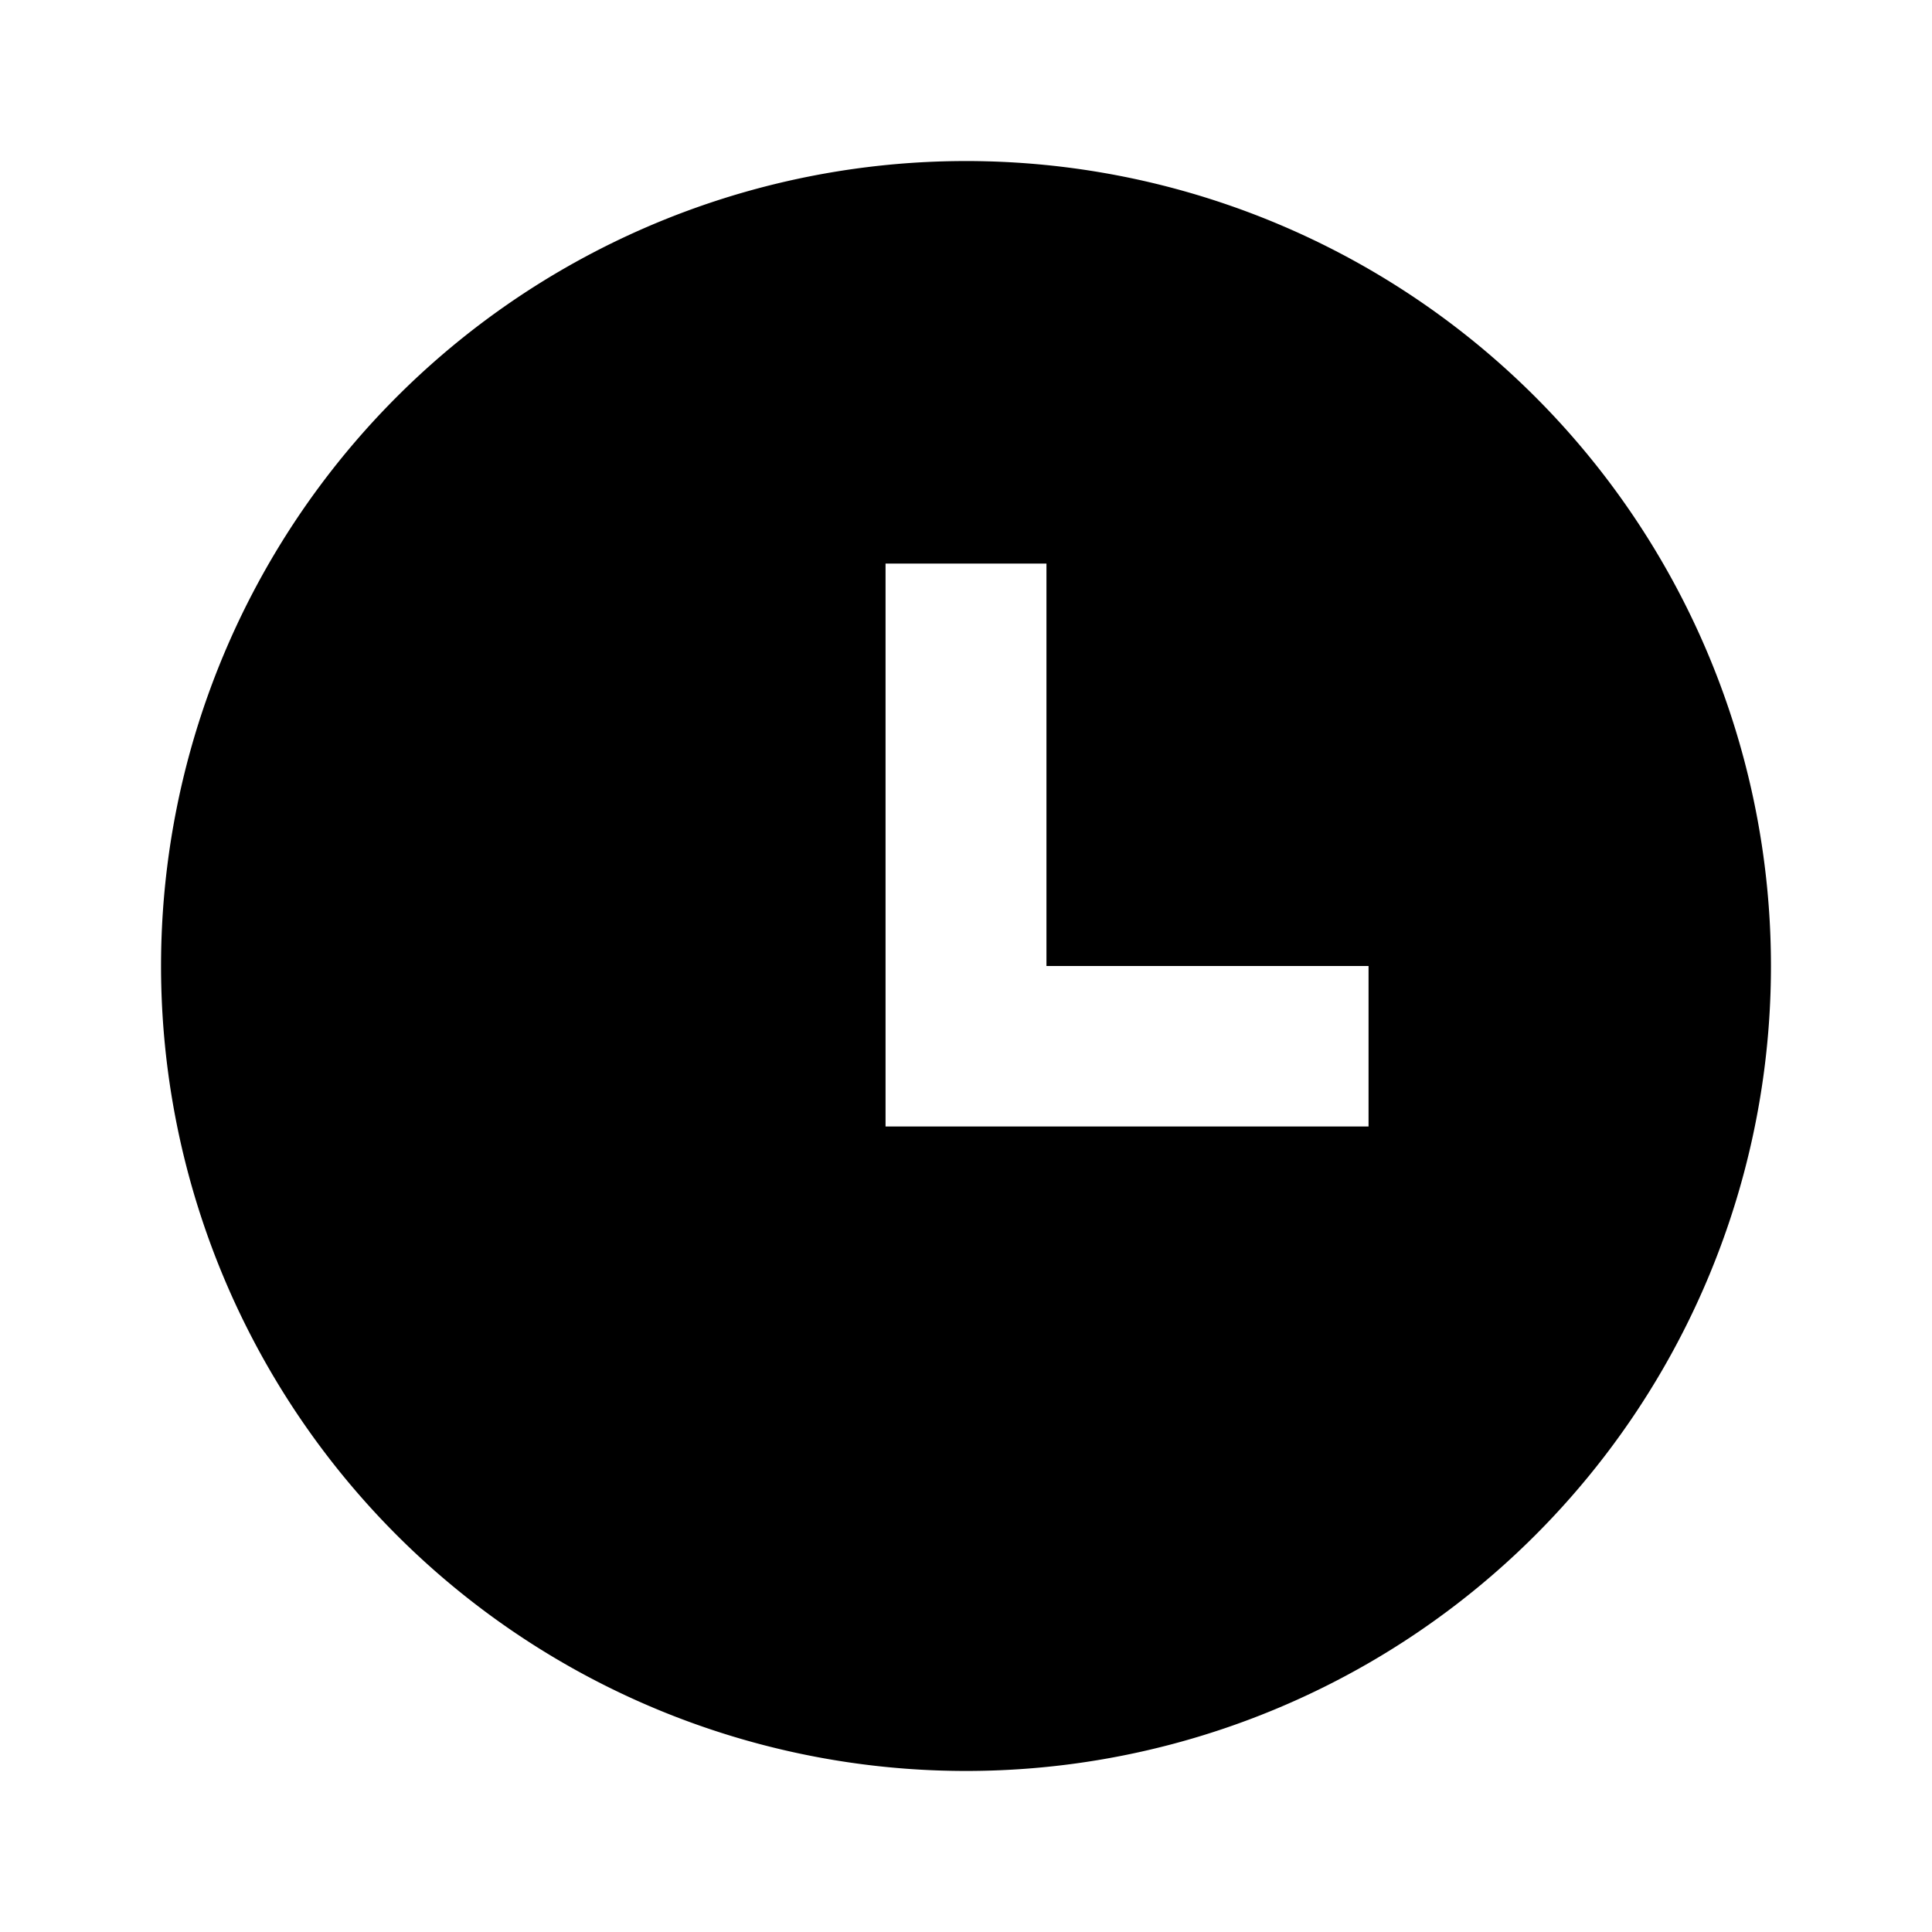 <svg id="time" xmlns="http://www.w3.org/2000/svg" width="13.808" height="13.808" viewBox="0 0 13.808 13.808">
  <path id="Trazado_46935" data-name="Trazado 46935" d="M9.753,15.506a5.753,5.753,0,1,1,5.753-5.753A5.752,5.752,0,0,1,9.753,15.506Zm.575-5.753V6.877H9.178V10.9H12.63V9.753Z" transform="translate(-2.849 -2.849)"/>
  <path id="Trazado_46936" data-name="Trazado 46936" d="M0,0H13.808V13.808H0Z" fill="none"/>
</svg>
